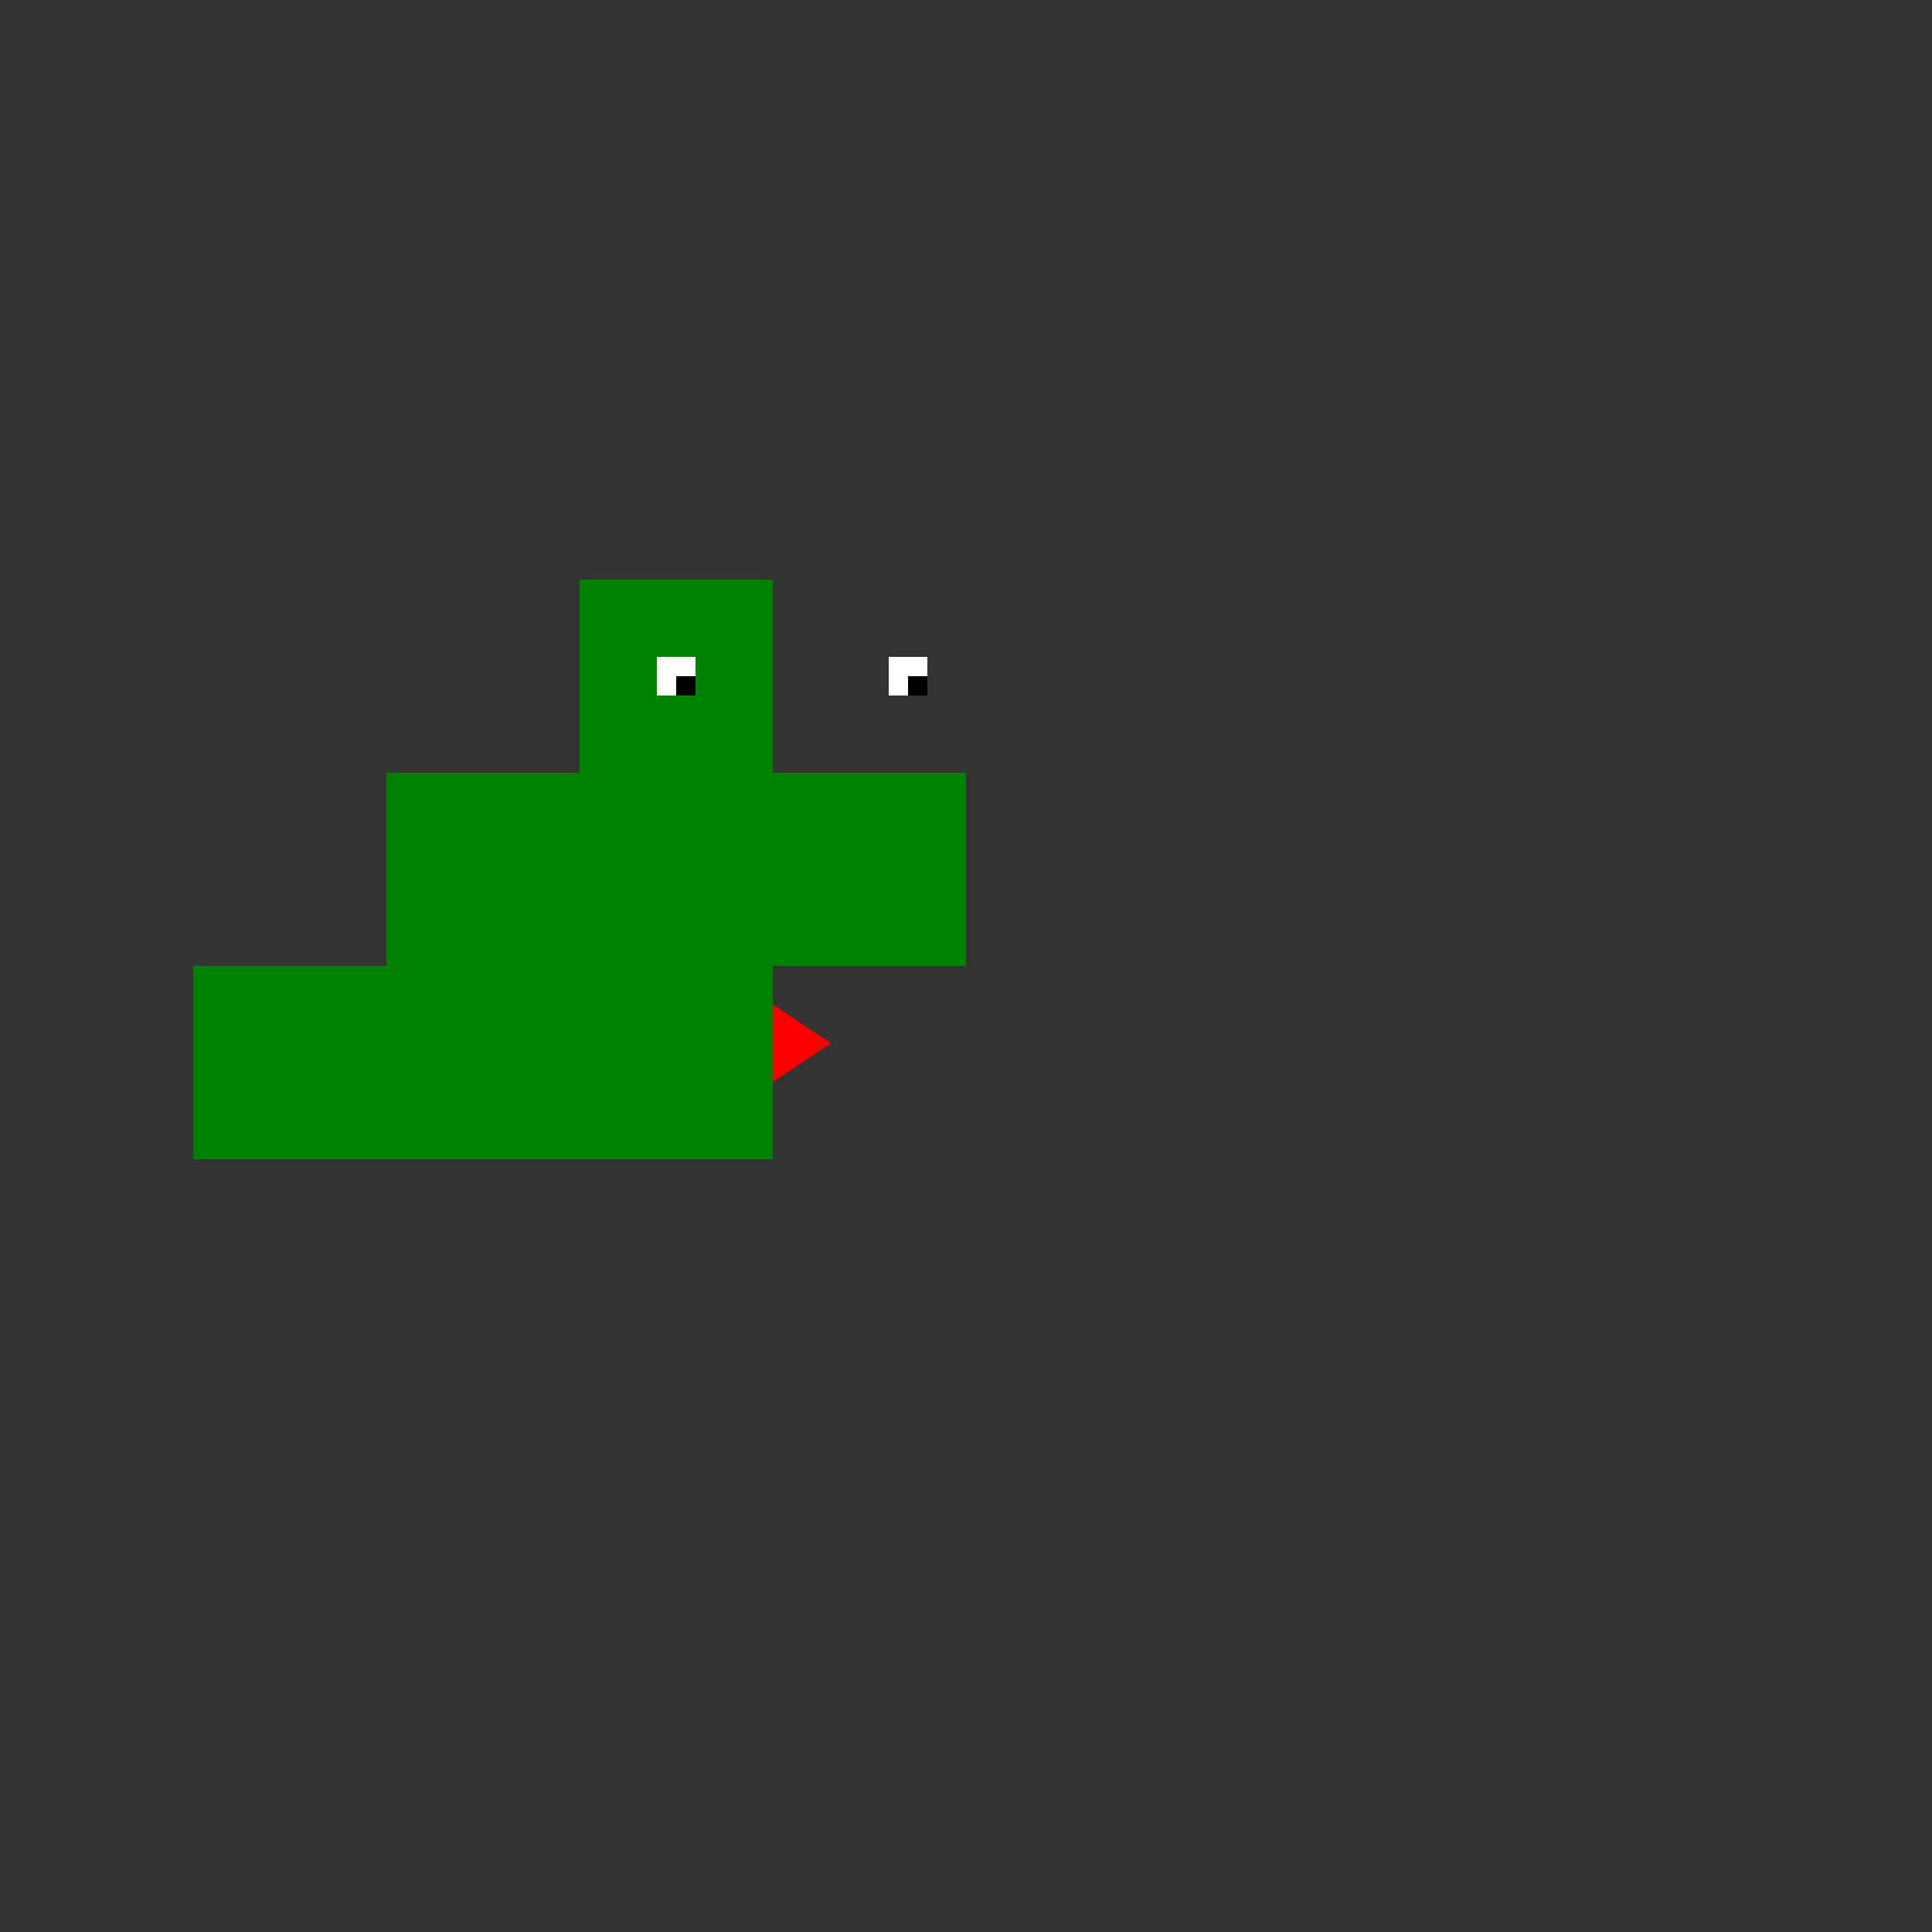 <!--

Generated by DrawGPT.
Free, open source, AI generated images in SVG, PNG, and HTML Canvas format.
https://drawgpt.ai

Created: 2023-09-26T07:52:13.710Z
Link: https://drawgpt.ai/prompt/36738/

-->
<svg xmlns="http://www.w3.org/2000/svg" xmlns:xlink="http://www.w3.org/1999/xlink" width="500" height="500"><rect width="100%" height="100%" fill="#333333" stroke="none"/><defs/><g><rect fill="green" stroke="none" x="150" y="150" width="50" height="50"/><rect fill="green" stroke="none" x="100" y="200" width="50" height="50"/><rect fill="green" stroke="none" x="150" y="200" width="50" height="50"/><rect fill="green" stroke="none" x="200" y="200" width="50" height="50"/><rect fill="green" stroke="none" x="50" y="250" width="50" height="50"/><rect fill="green" stroke="none" x="100" y="250" width="50" height="50"/><rect fill="green" stroke="none" x="150" y="250" width="50" height="50"/><rect fill="white" stroke="none" x="170" y="170" width="10" height="10"/><rect fill="white" stroke="none" x="230" y="170" width="10" height="10"/><rect fill="black" stroke="none" x="175" y="175" width="5" height="5"/><rect fill="black" stroke="none" x="235" y="175" width="5" height="5"/><path fill="red" stroke="none" paint-order="stroke fill markers" d=" M 200 260 L 200 280 L 215 270"/></g></svg>